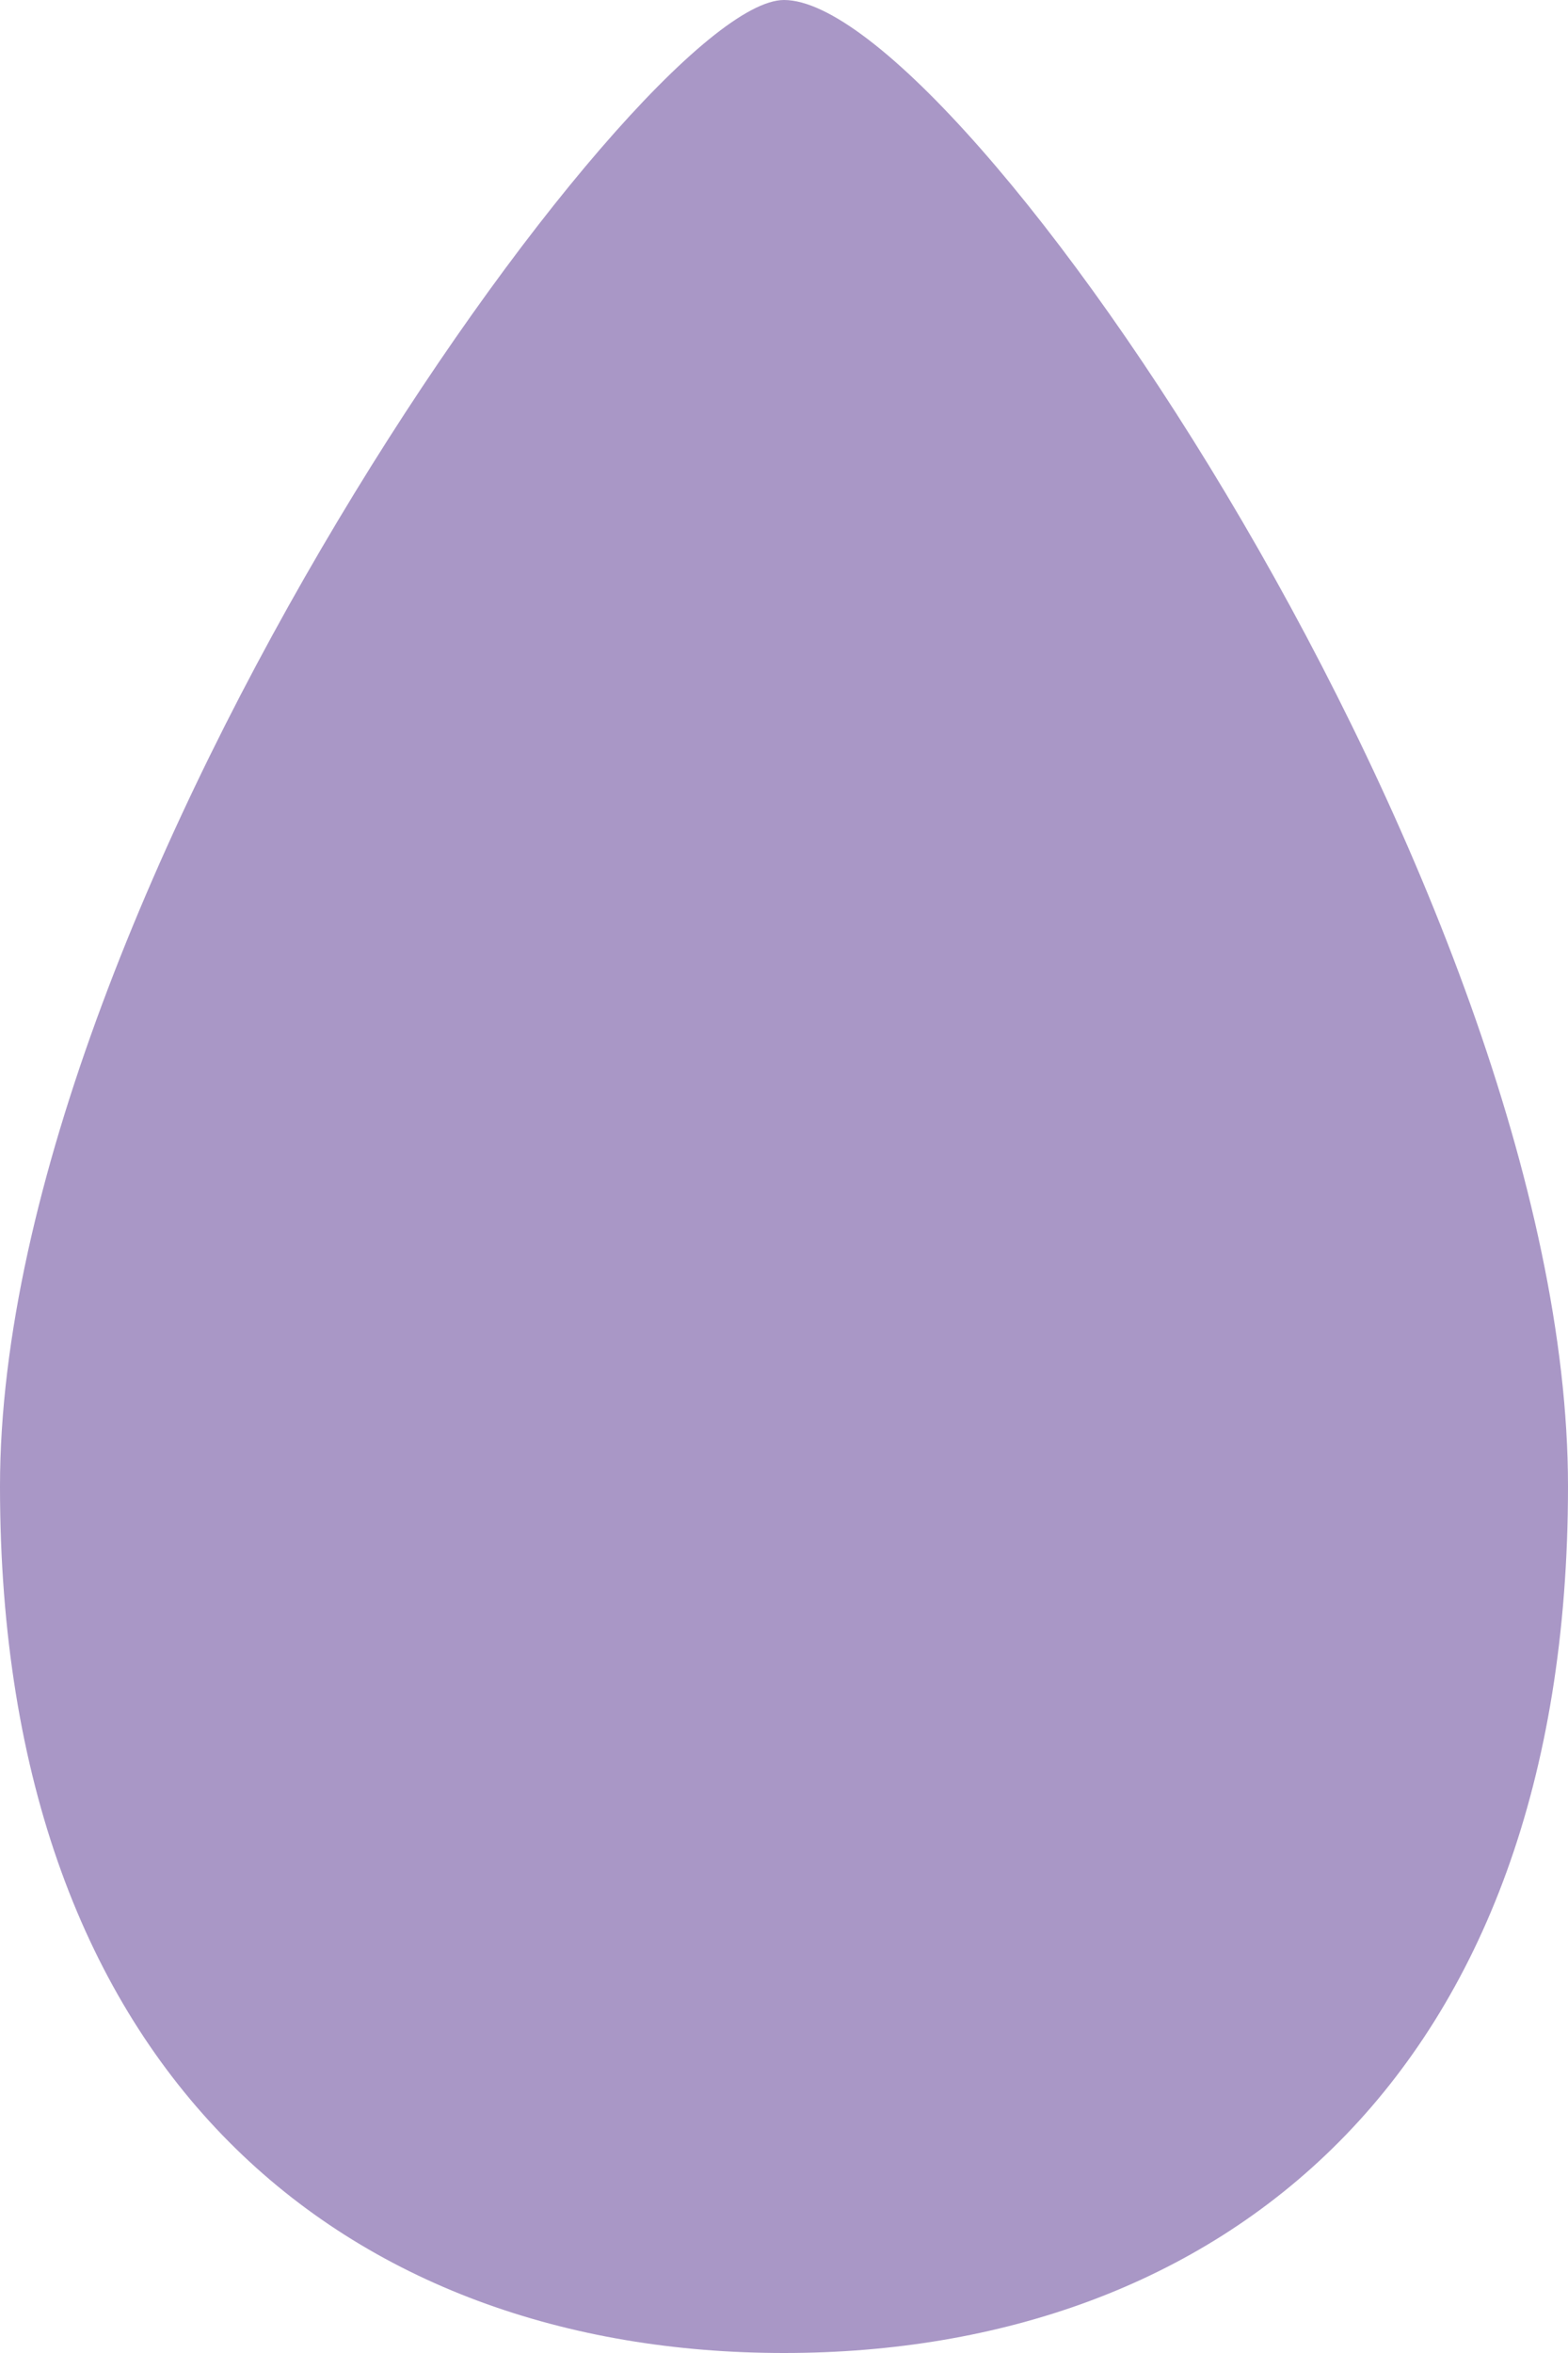 <?xml version="1.0" encoding="utf-8"?>
<!DOCTYPE svg PUBLIC "-//W3C//DTD SVG 1.1//EN" "http://www.w3.org/Graphics/SVG/1.1/DTD/svg11.dtd">
<svg class="droplet" xmlns="http://www.w3.org/2000/svg" xmlns:xlink="http://www.w3.org/1999/xlink" x="0px" y="0px" width="40px" height="60px" viewBox="0 0 40 60" enable-background="new 0 0 40 60" xml:space="preserve">
<path fill="#a997c6" d="M20 0C16.3 0 0 22.8 0 37.9 0 53 8.9 60 20 60c11.1 0 20-7 20-22.1C40 22.8 24.5 0 20 0"/>
</svg>